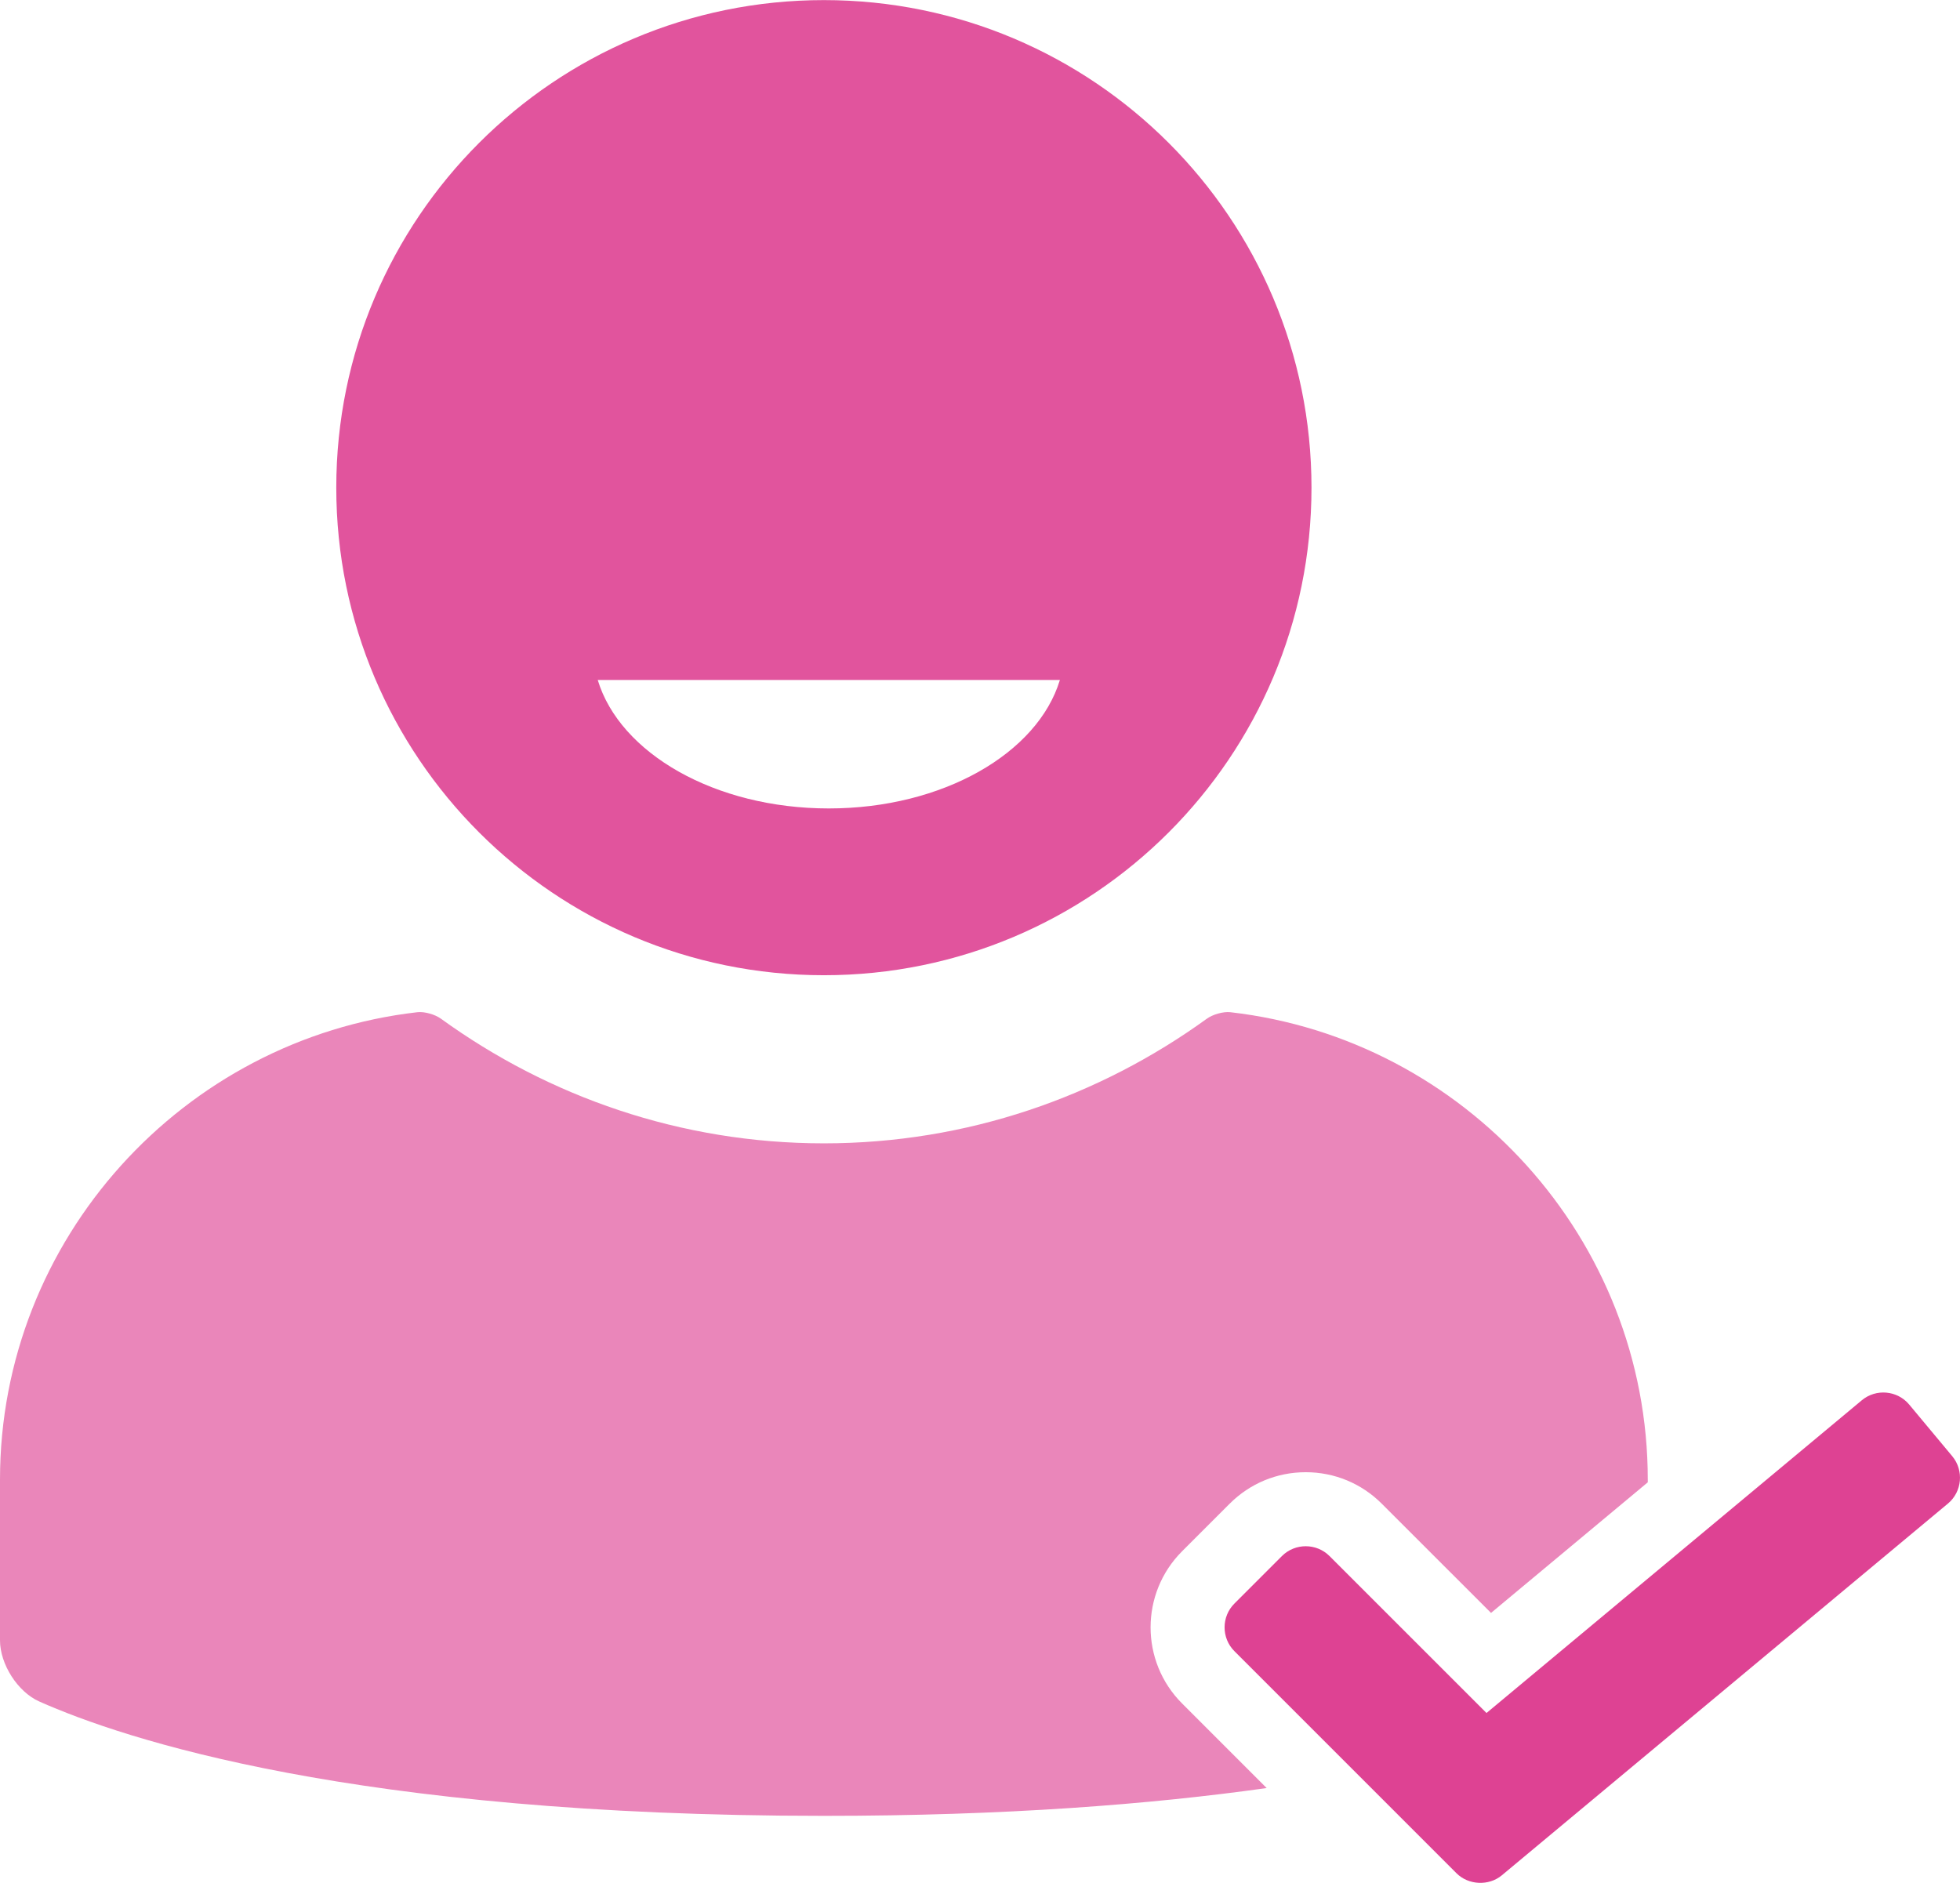 <?xml version="1.0" encoding="UTF-8"?>
<svg width="612px" height="588px" viewBox="0 0 612 588" version="1.1" xmlns="http://www.w3.org/2000/svg" xmlns:xlink="http://www.w3.org/1999/xlink">
    <!-- Generator: Sketch 55.2 (78181) - https://sketchapp.com -->
    <title>user-verification-symbol-for-interface</title>
    <desc>Created with Sketch.</desc>
    <g id="Page-1" stroke="none" stroke-width="1" fill="none" fill-rule="evenodd">
        <g id="user-verification-symbol-for-interface">
            <path d="M257.254,304.536 C341.34,304.536 409.506,236.37 409.506,152.284 C409.506,68.198 341.341,0.031 257.254,0.031 C173.167,0.031 105.001,68.197 105.001,152.283 C105.001,236.369 173.167,304.536 257.254,304.536 Z M330.946,212.34 C324.019,235.24 294.35,252.455 258.792,252.455 C223.233,252.455 193.564,235.24 186.639,212.34 L330.946,212.34 L330.946,212.34 Z" id="Shape" fill="#DE4293" fill-rule="nonzero" opacity="0.9"></path>
            <path d="M369.096,531.941 L395.511,558.36 C359.46,563.436 314.018,567.04 257.255,567.04 C110.452,567.04 38.611,543.053 12.273,531.334 C5.477,528.31 0,519.665 0,512.227 L0,462.039 C0,386.834 57.26,324.443 130.325,316.086 C132.545,315.832 135.838,316.782 137.647,318.093 C171.335,342.482 212.579,357.037 257.254,357.037 C301.929,357.037 343.173,342.481 376.861,318.093 C378.671,316.782 381.963,315.832 384.183,316.086 C457.248,324.442 514.509,386.833 514.509,462.039 L514.509,462.888 L465.567,503.67 L431.462,469.576 C425.114,463.228 416.675,459.731 407.703,459.731 C398.731,459.731 390.292,463.228 383.944,469.576 L369.096,484.424 C355.99,497.528 355.99,518.837 369.096,531.941 Z" id="Path" fill="#E568A9" opacity="0.8"></path>
            <path d="M608.234,469.521 L468.934,585.613 C464.882,588.99 458.516,588.701 454.787,584.971 L385.432,515.607 C381.349,511.523 381.349,504.841 385.433,500.757 L400.28,485.91 C404.363,481.827 411.046,481.826 415.129,485.909 L464.153,534.925 L581.35,437.26 C585.787,433.564 592.441,434.168 596.138,438.605 L609.579,454.732 C613.275,459.168 612.671,465.823 608.234,469.521 Z" id="Path" fill="#DE4293" fill-rule="nonzero"></path>
        </g>
    </g>
</svg>